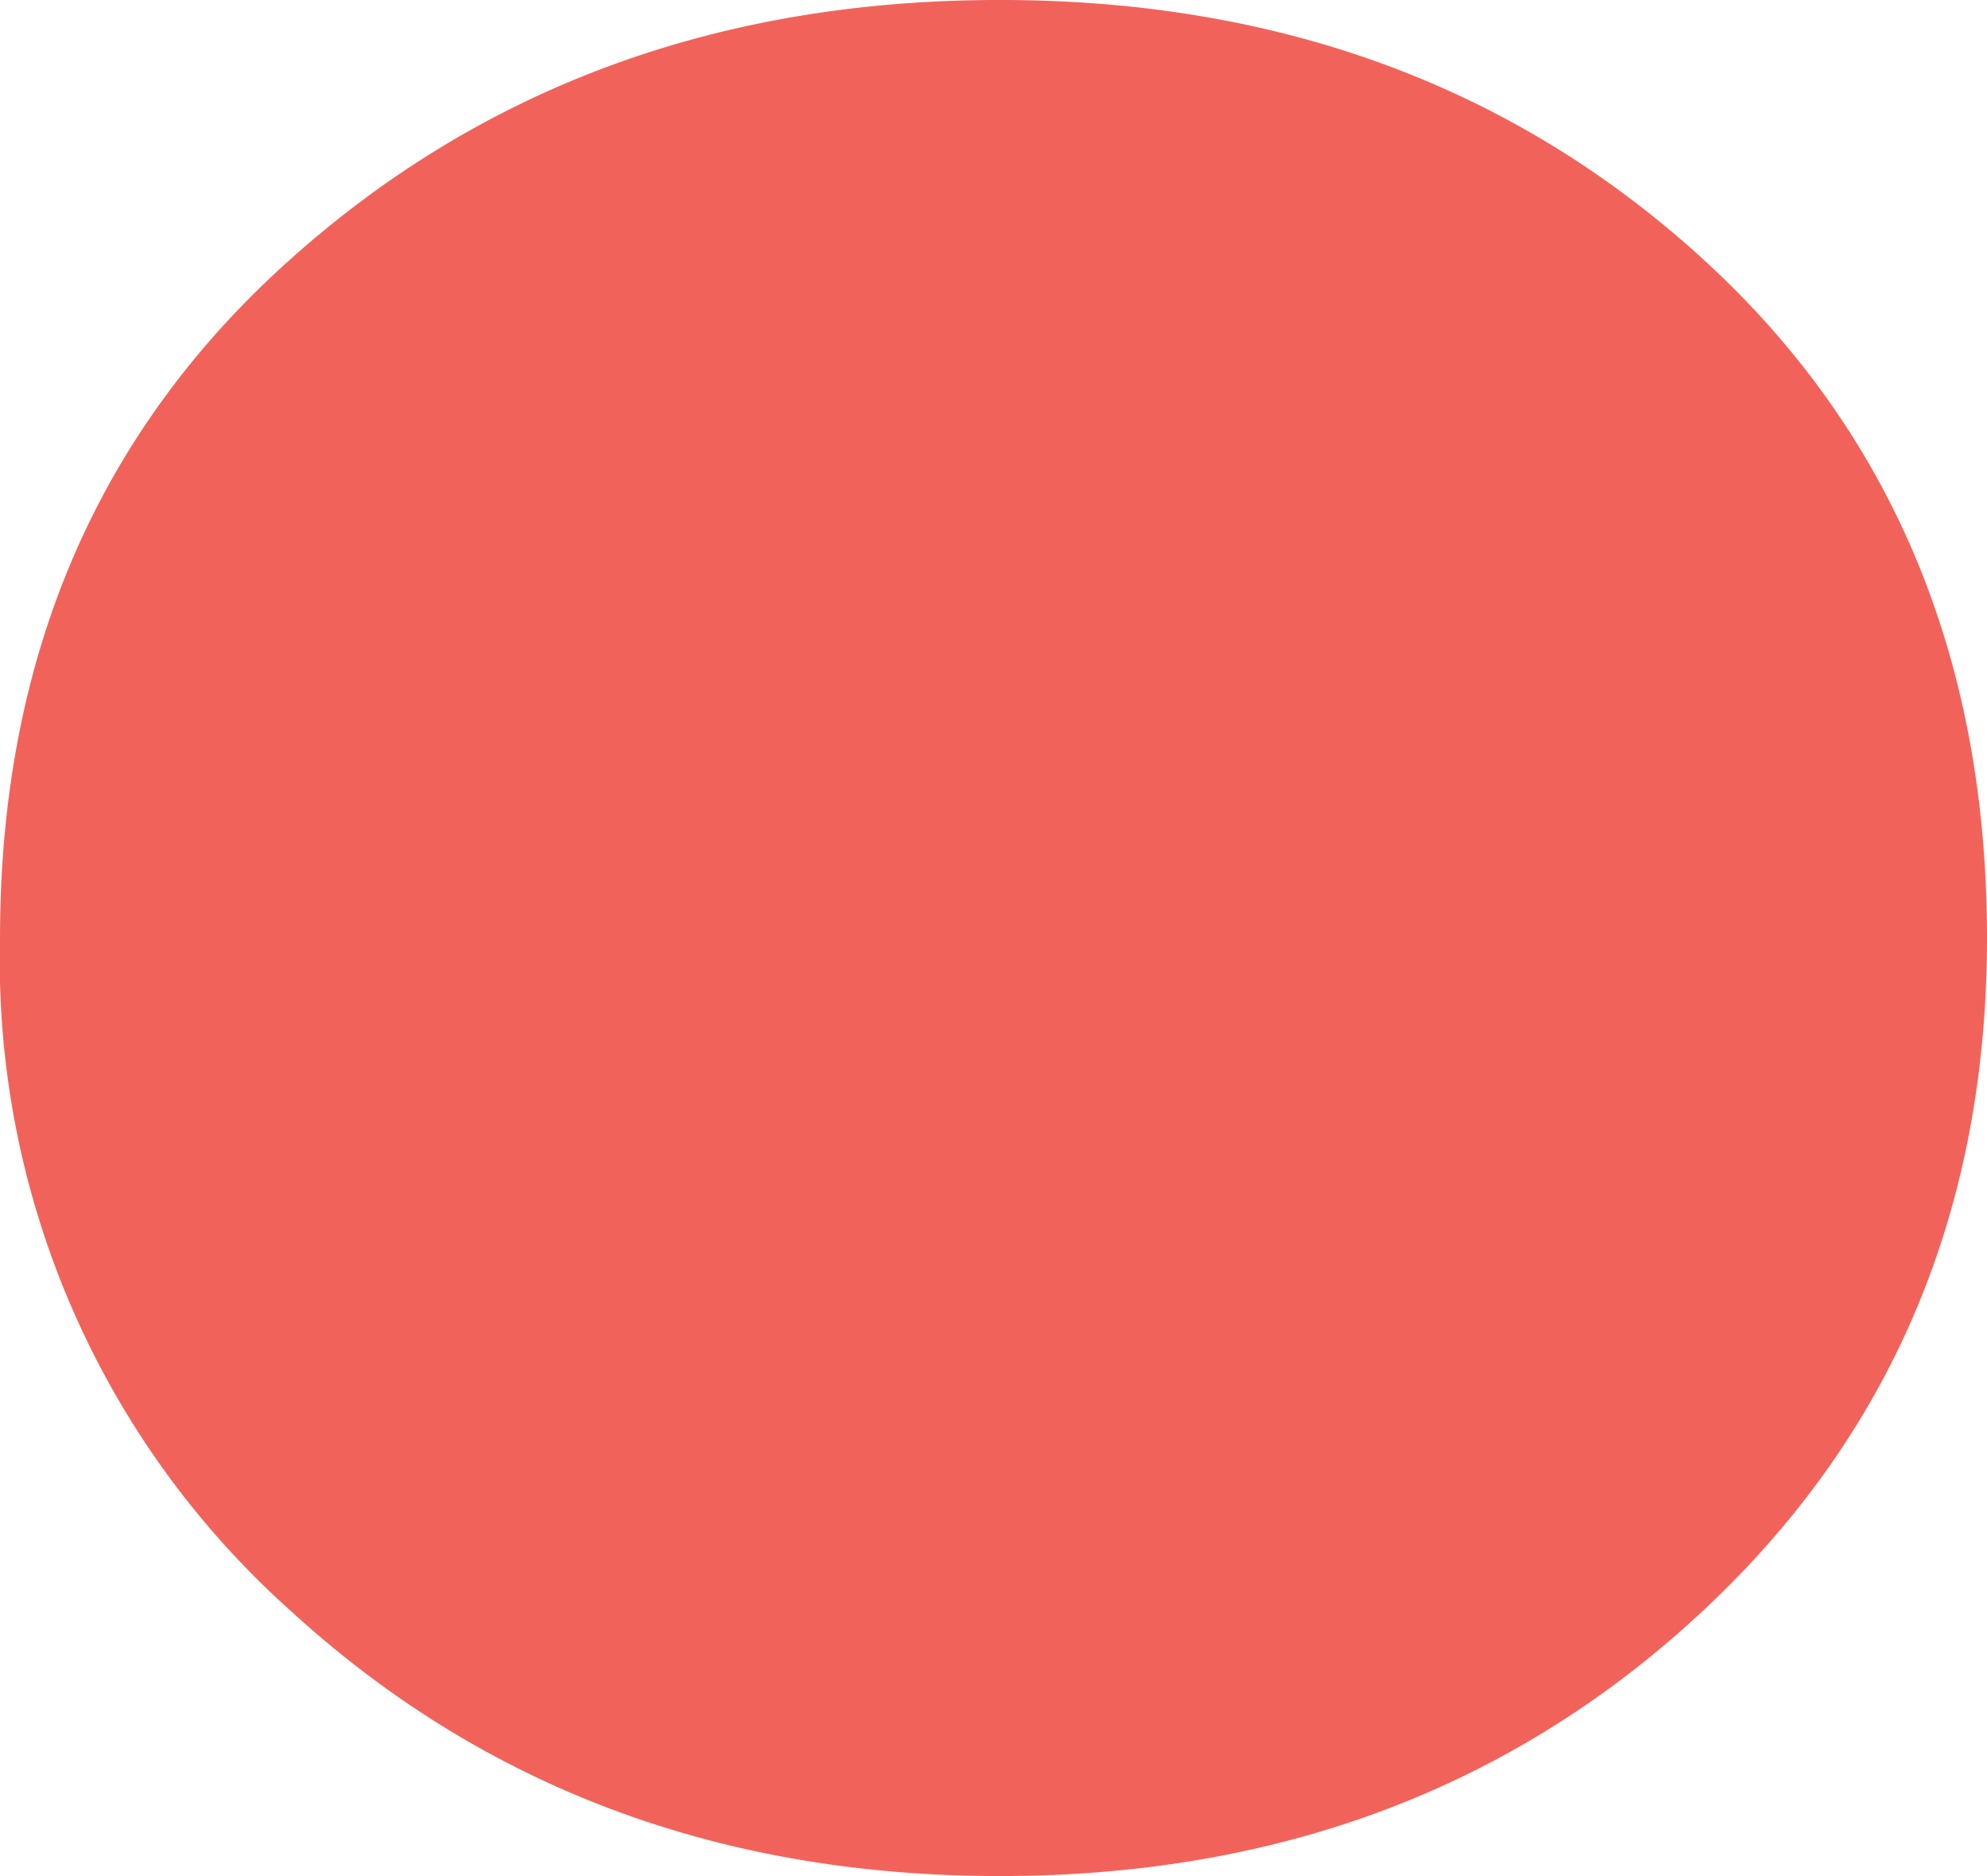 <svg xmlns="http://www.w3.org/2000/svg" width="63.219" height="59.68" viewBox="0 0 63.219 59.68"><path id="Path_31" data-name="Path 31" d="M103.5,151.916q-13.345,0-22.57-8.447a27.744,27.744,0,0,1-9.236-21.4q0-13.329,9.236-21.584,9.22-8.25,22.57-8.25t22.384,8.25q9.023,8.25,9.028,21.584,0,12.967-9.028,21.4Q116.845,151.916,103.5,151.916Z" transform="translate(-71.693 -92.236)" fill="#f1635a"></path></svg>